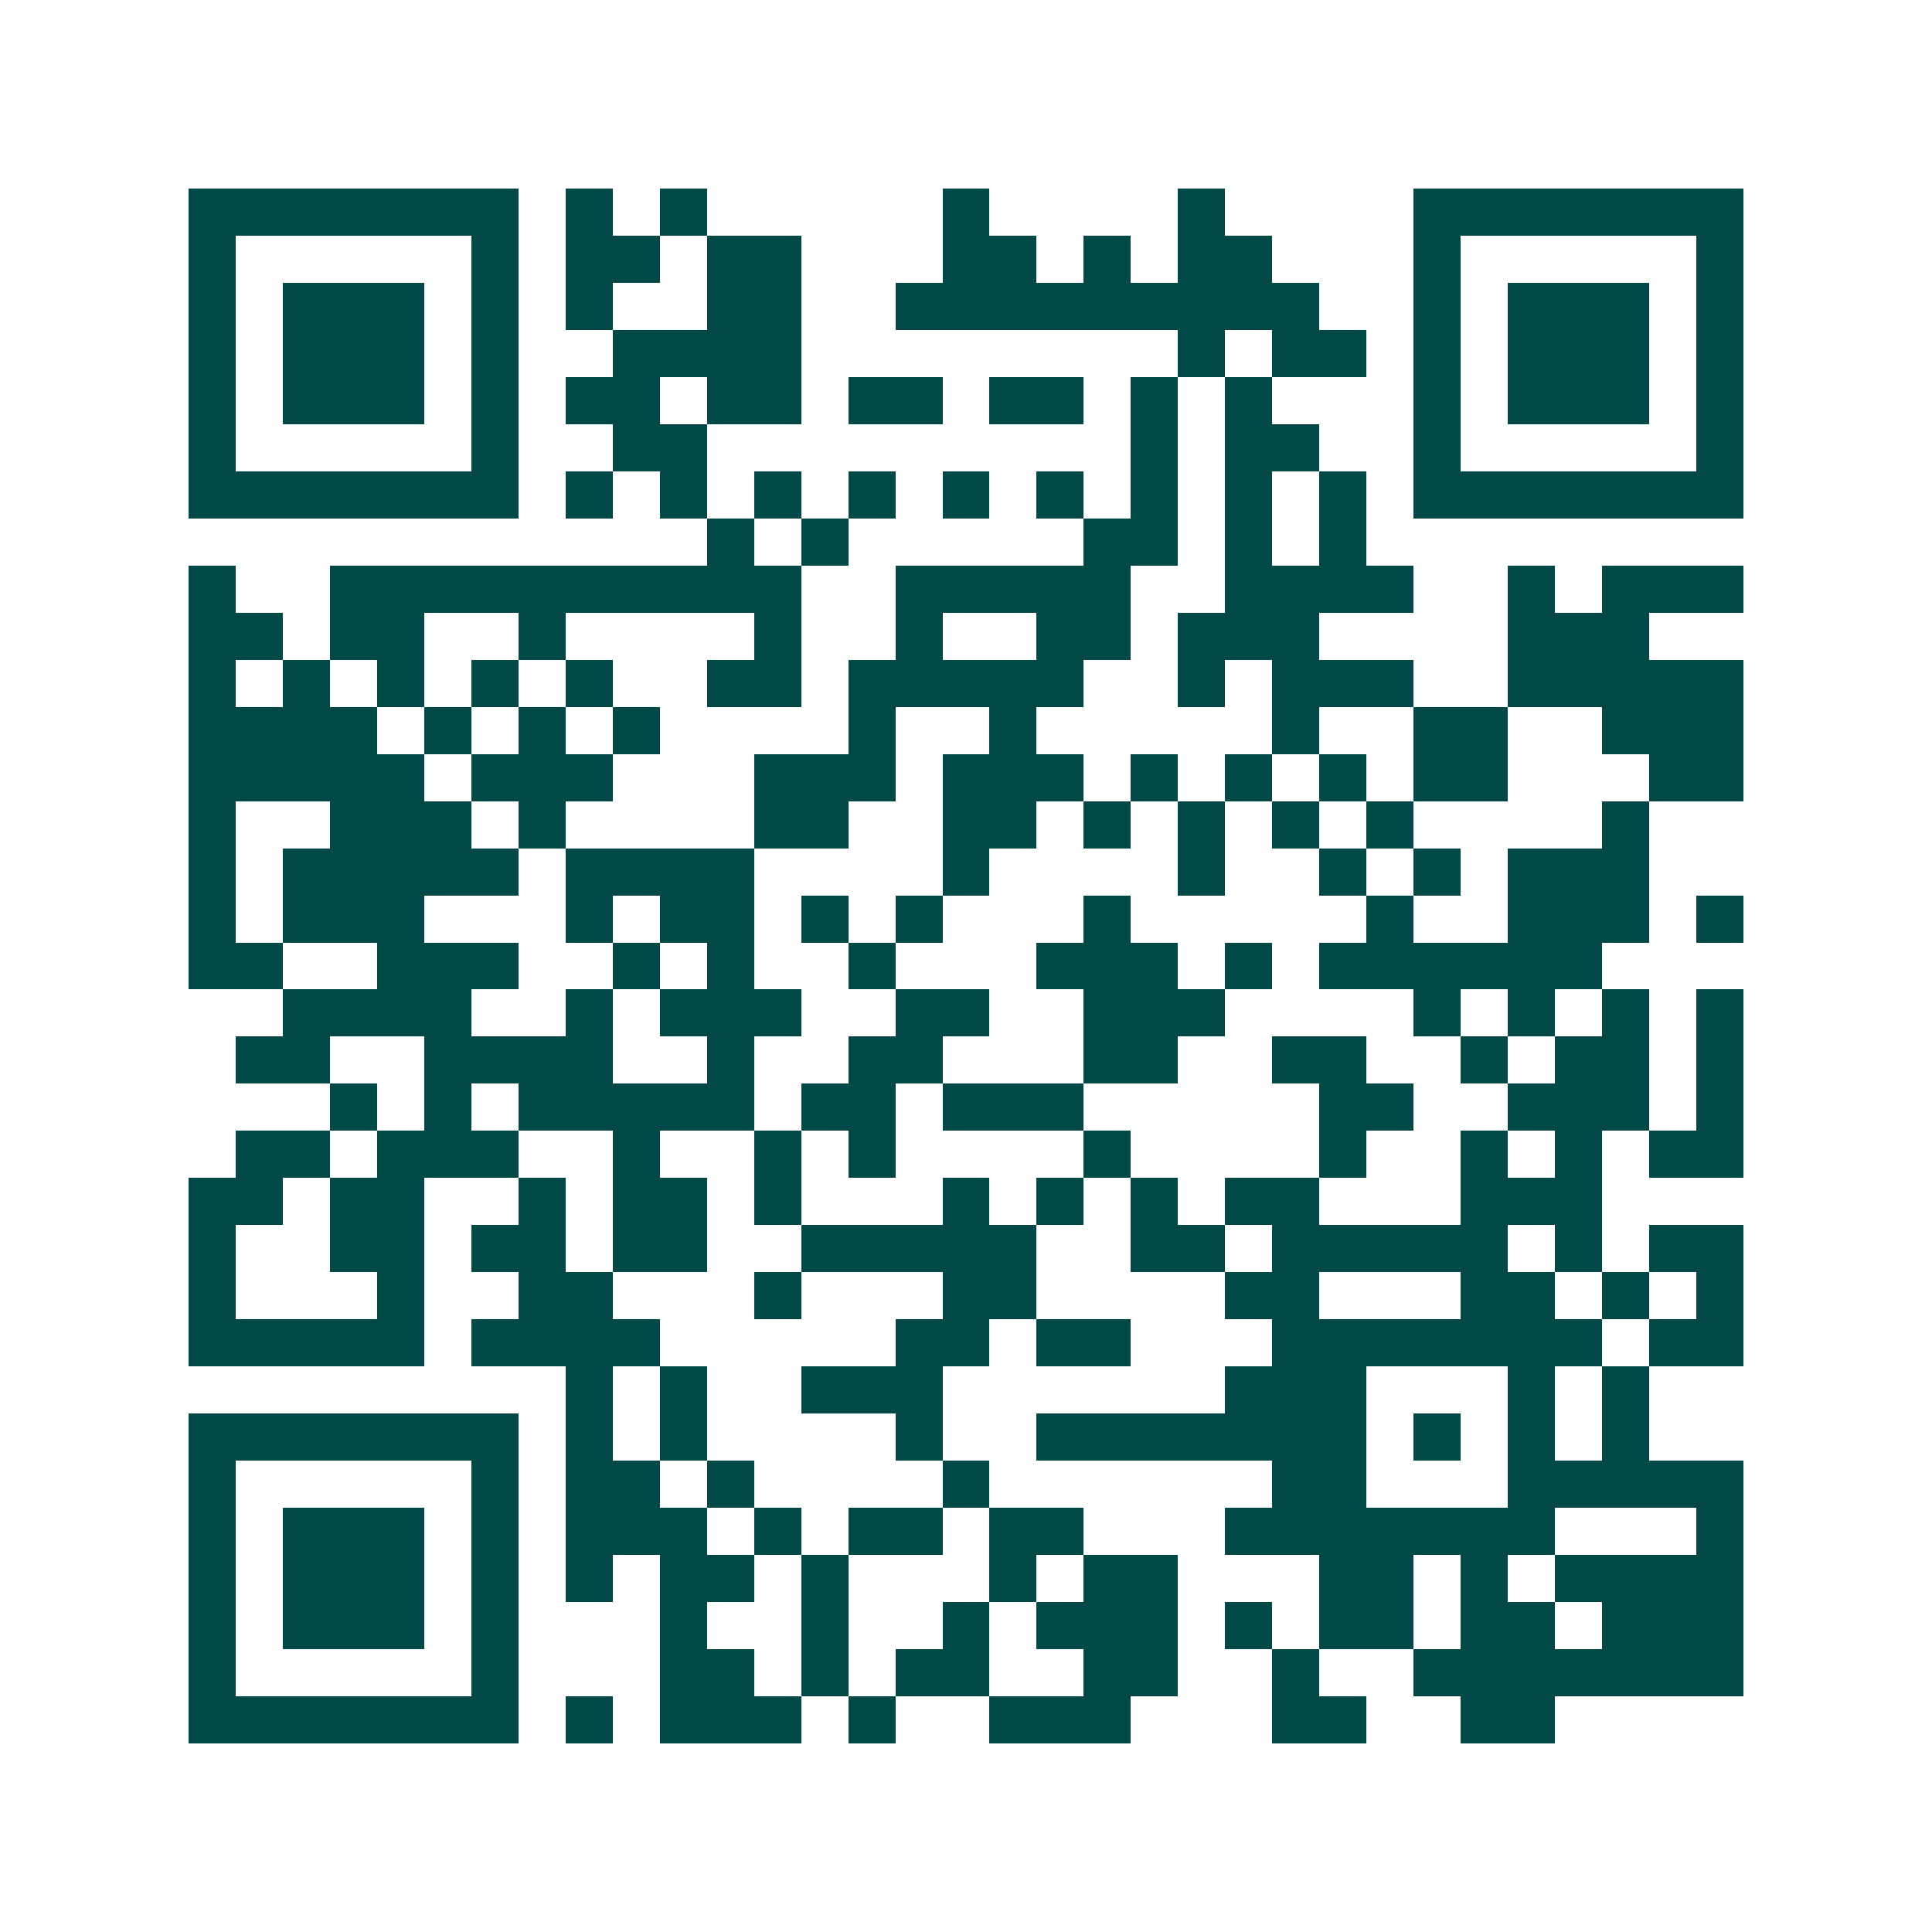 <svg xmlns="http://www.w3.org/2000/svg" width="200" height="200" viewBox="0 0 41 41" shape-rendering="crispEdges"><path fill="#ffffff" d="M0 0h41v41H0z"/><path stroke="#014847" d="M4 4.5h7m1 0h1m1 0h1m5 0h1m4 0h1m4 0h7M4 5.5h1m5 0h1m1 0h2m1 0h2m3 0h2m1 0h1m1 0h2m3 0h1m5 0h1M4 6.5h1m1 0h3m1 0h1m1 0h1m2 0h2m2 0h9m2 0h1m1 0h3m1 0h1M4 7.5h1m1 0h3m1 0h1m2 0h4m8 0h1m1 0h2m1 0h1m1 0h3m1 0h1M4 8.5h1m1 0h3m1 0h1m1 0h2m1 0h2m1 0h2m1 0h2m1 0h1m1 0h1m3 0h1m1 0h3m1 0h1M4 9.5h1m5 0h1m2 0h2m9 0h1m1 0h2m2 0h1m5 0h1M4 10.5h7m1 0h1m1 0h1m1 0h1m1 0h1m1 0h1m1 0h1m1 0h1m1 0h1m1 0h1m1 0h7M15 11.5h1m1 0h1m5 0h2m1 0h1m1 0h1M4 12.5h1m2 0h10m2 0h5m2 0h4m2 0h1m1 0h3M4 13.5h2m1 0h2m2 0h1m4 0h1m2 0h1m2 0h2m1 0h3m4 0h3M4 14.5h1m1 0h1m1 0h1m1 0h1m1 0h1m2 0h2m1 0h5m2 0h1m1 0h3m2 0h5M4 15.5h4m1 0h1m1 0h1m1 0h1m4 0h1m2 0h1m5 0h1m2 0h2m2 0h3M4 16.5h5m1 0h3m3 0h3m1 0h3m1 0h1m1 0h1m1 0h1m1 0h2m3 0h2M4 17.5h1m2 0h3m1 0h1m4 0h2m2 0h2m1 0h1m1 0h1m1 0h1m1 0h1m4 0h1M4 18.5h1m1 0h5m1 0h4m4 0h1m4 0h1m2 0h1m1 0h1m1 0h3M4 19.5h1m1 0h3m3 0h1m1 0h2m1 0h1m1 0h1m3 0h1m5 0h1m2 0h3m1 0h1M4 20.5h2m2 0h3m2 0h1m1 0h1m2 0h1m3 0h3m1 0h1m1 0h6M6 21.5h4m2 0h1m1 0h3m2 0h2m2 0h3m4 0h1m1 0h1m1 0h1m1 0h1M5 22.5h2m2 0h4m2 0h1m2 0h2m3 0h2m2 0h2m2 0h1m1 0h2m1 0h1M7 23.5h1m1 0h1m1 0h5m1 0h2m1 0h3m5 0h2m2 0h3m1 0h1M5 24.5h2m1 0h3m2 0h1m2 0h1m1 0h1m4 0h1m4 0h1m2 0h1m1 0h1m1 0h2M4 25.5h2m1 0h2m2 0h1m1 0h2m1 0h1m3 0h1m1 0h1m1 0h1m1 0h2m3 0h3M4 26.5h1m2 0h2m1 0h2m1 0h2m2 0h5m2 0h2m1 0h5m1 0h1m1 0h2M4 27.5h1m3 0h1m2 0h2m3 0h1m3 0h2m4 0h2m3 0h2m1 0h1m1 0h1M4 28.5h5m1 0h4m5 0h2m1 0h2m3 0h7m1 0h2M12 29.5h1m1 0h1m2 0h3m6 0h3m3 0h1m1 0h1M4 30.5h7m1 0h1m1 0h1m4 0h1m2 0h7m1 0h1m1 0h1m1 0h1M4 31.5h1m5 0h1m1 0h2m1 0h1m4 0h1m6 0h2m3 0h5M4 32.5h1m1 0h3m1 0h1m1 0h3m1 0h1m1 0h2m1 0h2m3 0h7m3 0h1M4 33.5h1m1 0h3m1 0h1m1 0h1m1 0h2m1 0h1m3 0h1m1 0h2m3 0h2m1 0h1m1 0h4M4 34.5h1m1 0h3m1 0h1m3 0h1m2 0h1m2 0h1m1 0h3m1 0h1m1 0h2m1 0h2m1 0h3M4 35.5h1m5 0h1m3 0h2m1 0h1m1 0h2m2 0h2m2 0h1m2 0h7M4 36.5h7m1 0h1m1 0h3m1 0h1m2 0h3m3 0h2m2 0h2"/></svg>

